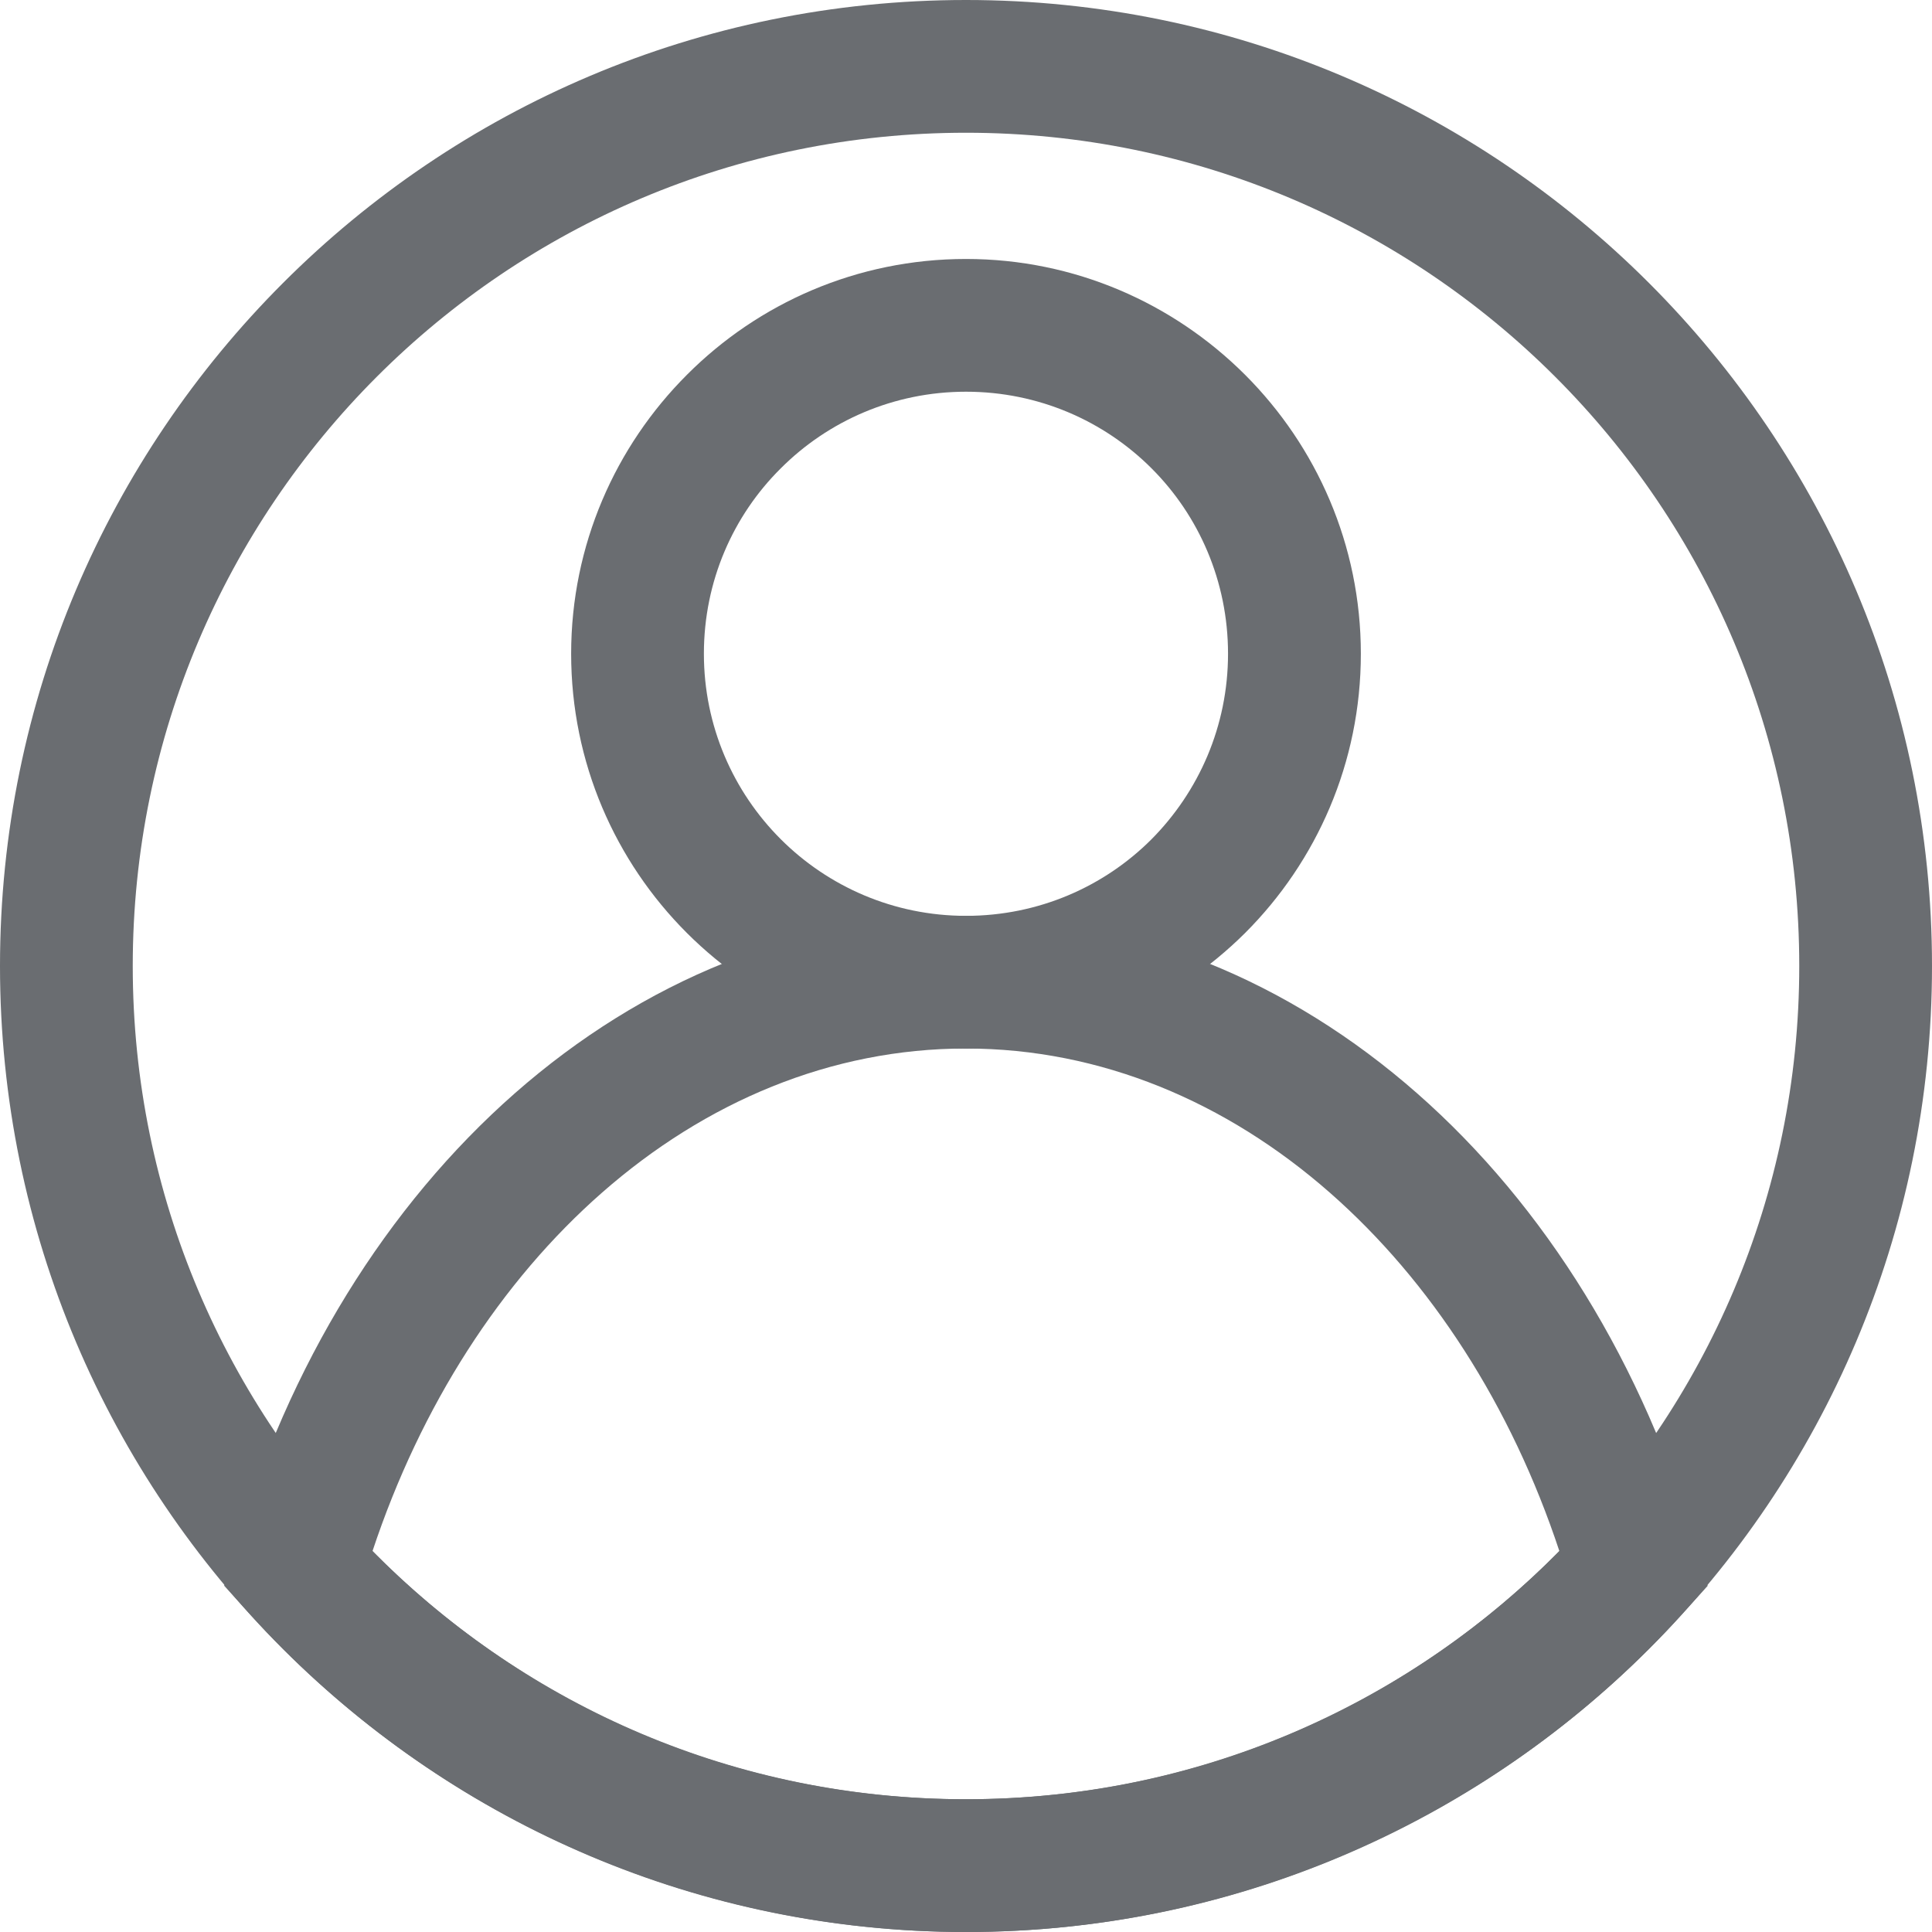 <?xml version="1.0" encoding="utf-8"?>
<!-- Generator: Adobe Illustrator 16.0.0, SVG Export Plug-In . SVG Version: 6.00 Build 0)  -->
<!DOCTYPE svg PUBLIC "-//W3C//DTD SVG 1.1//EN" "http://www.w3.org/Graphics/SVG/1.1/DTD/svg11.dtd">
<svg version="1.1" id="Camada_1" xmlns="http://www.w3.org/2000/svg" xmlns:xlink="http://www.w3.org/1999/xlink" x="0px" y="0px"
	 width="24px" height="24px" viewBox="-0.453 1.207 24 24" enable-background="new -0.453 1.207 24 24" xml:space="preserve">
<g>
	<path fill-rule="evenodd" clip-rule="evenodd" fill="#6A6D71" d="M11.547,1.207c3.313,0,6.313,1.344,8.484,3.515
		c2.172,2.172,3.516,5.172,3.516,8.485c0,3.313-1.344,6.313-3.516,8.484c-2.171,2.172-5.171,3.516-8.484,3.516
		s-6.313-1.344-8.485-3.516c-2.171-2.171-3.515-5.172-3.515-8.484c0-3.313,1.344-6.313,3.516-8.485
		C5.234,2.55,8.234,1.207,11.547,1.207L11.547,1.207z M18.866,5.887c-1.872-1.872-4.461-3.031-7.319-3.031S6.1,4.014,4.228,5.887
		c-1.873,1.873-3.032,4.461-3.032,7.32c0,2.858,1.159,5.447,3.031,7.32c1.873,1.872,4.462,3.031,7.32,3.031s5.447-1.16,7.319-3.031
		c1.873-1.874,3.032-4.462,3.032-7.32C21.899,10.348,20.74,7.76,18.866,5.887z"/>
	<path fill-rule="evenodd" clip-rule="evenodd" fill="#6A6D71" d="M20.456,21.244c-1.114,1.234-2.489,2.239-4.039,2.928
		c-1.492,0.666-3.142,1.035-4.87,1.035c-1.727,0-3.375-0.37-4.868-1.033c-1.551-0.689-2.926-1.695-4.042-2.93l-0.305-0.339
		l0.128-0.441c0.665-2.304,1.896-4.282,3.485-5.678c1.58-1.387,3.512-2.202,5.602-2.202c2.089,0,4.021,0.814,5.602,2.203
		c1.589,1.395,2.819,3.374,3.485,5.68l0.126,0.44L20.456,21.244L20.456,21.244z M15.749,22.673c1.19-0.528,2.263-1.279,3.169-2.198
		c-0.599-1.808-1.596-3.351-2.852-4.453c-1.284-1.127-2.844-1.79-4.52-1.79c-1.677,0-3.236,0.663-4.52,1.79
		c-1.255,1.101-2.251,2.644-2.852,4.454c0.906,0.918,1.979,1.669,3.167,2.197c1.277,0.568,2.701,0.885,4.204,0.885
		C13.048,23.558,14.47,23.242,15.749,22.673z"/>
	<path fill-rule="evenodd" clip-rule="evenodd" fill="#6A6D71" d="M11.547,4.424c1.35,0,2.575,0.549,3.465,1.437l0.003,0.003
		c0.888,0.889,1.437,2.114,1.437,3.464c0,1.354-0.549,2.58-1.437,3.468c-0.891,0.887-2.117,1.437-3.468,1.437
		c-1.354,0-2.58-0.549-3.468-1.437s-1.437-2.114-1.437-3.468c0-1.351,0.55-2.577,1.438-3.465C8.967,4.973,10.194,4.424,11.547,4.424
		L11.547,4.424z M13.85,7.023c-0.587-0.586-1.401-0.95-2.303-0.95c-0.899,0-1.714,0.364-2.302,0.953
		c-0.59,0.586-0.954,1.4-0.954,2.302c0,0.899,0.365,1.714,0.954,2.303c0.588,0.588,1.402,0.953,2.302,0.953
		c0.901,0,1.716-0.363,2.303-0.95c0.588-0.592,0.952-1.406,0.952-2.306c0-0.901-0.363-1.716-0.949-2.302L13.85,7.023z"/>
</g>
</svg>
